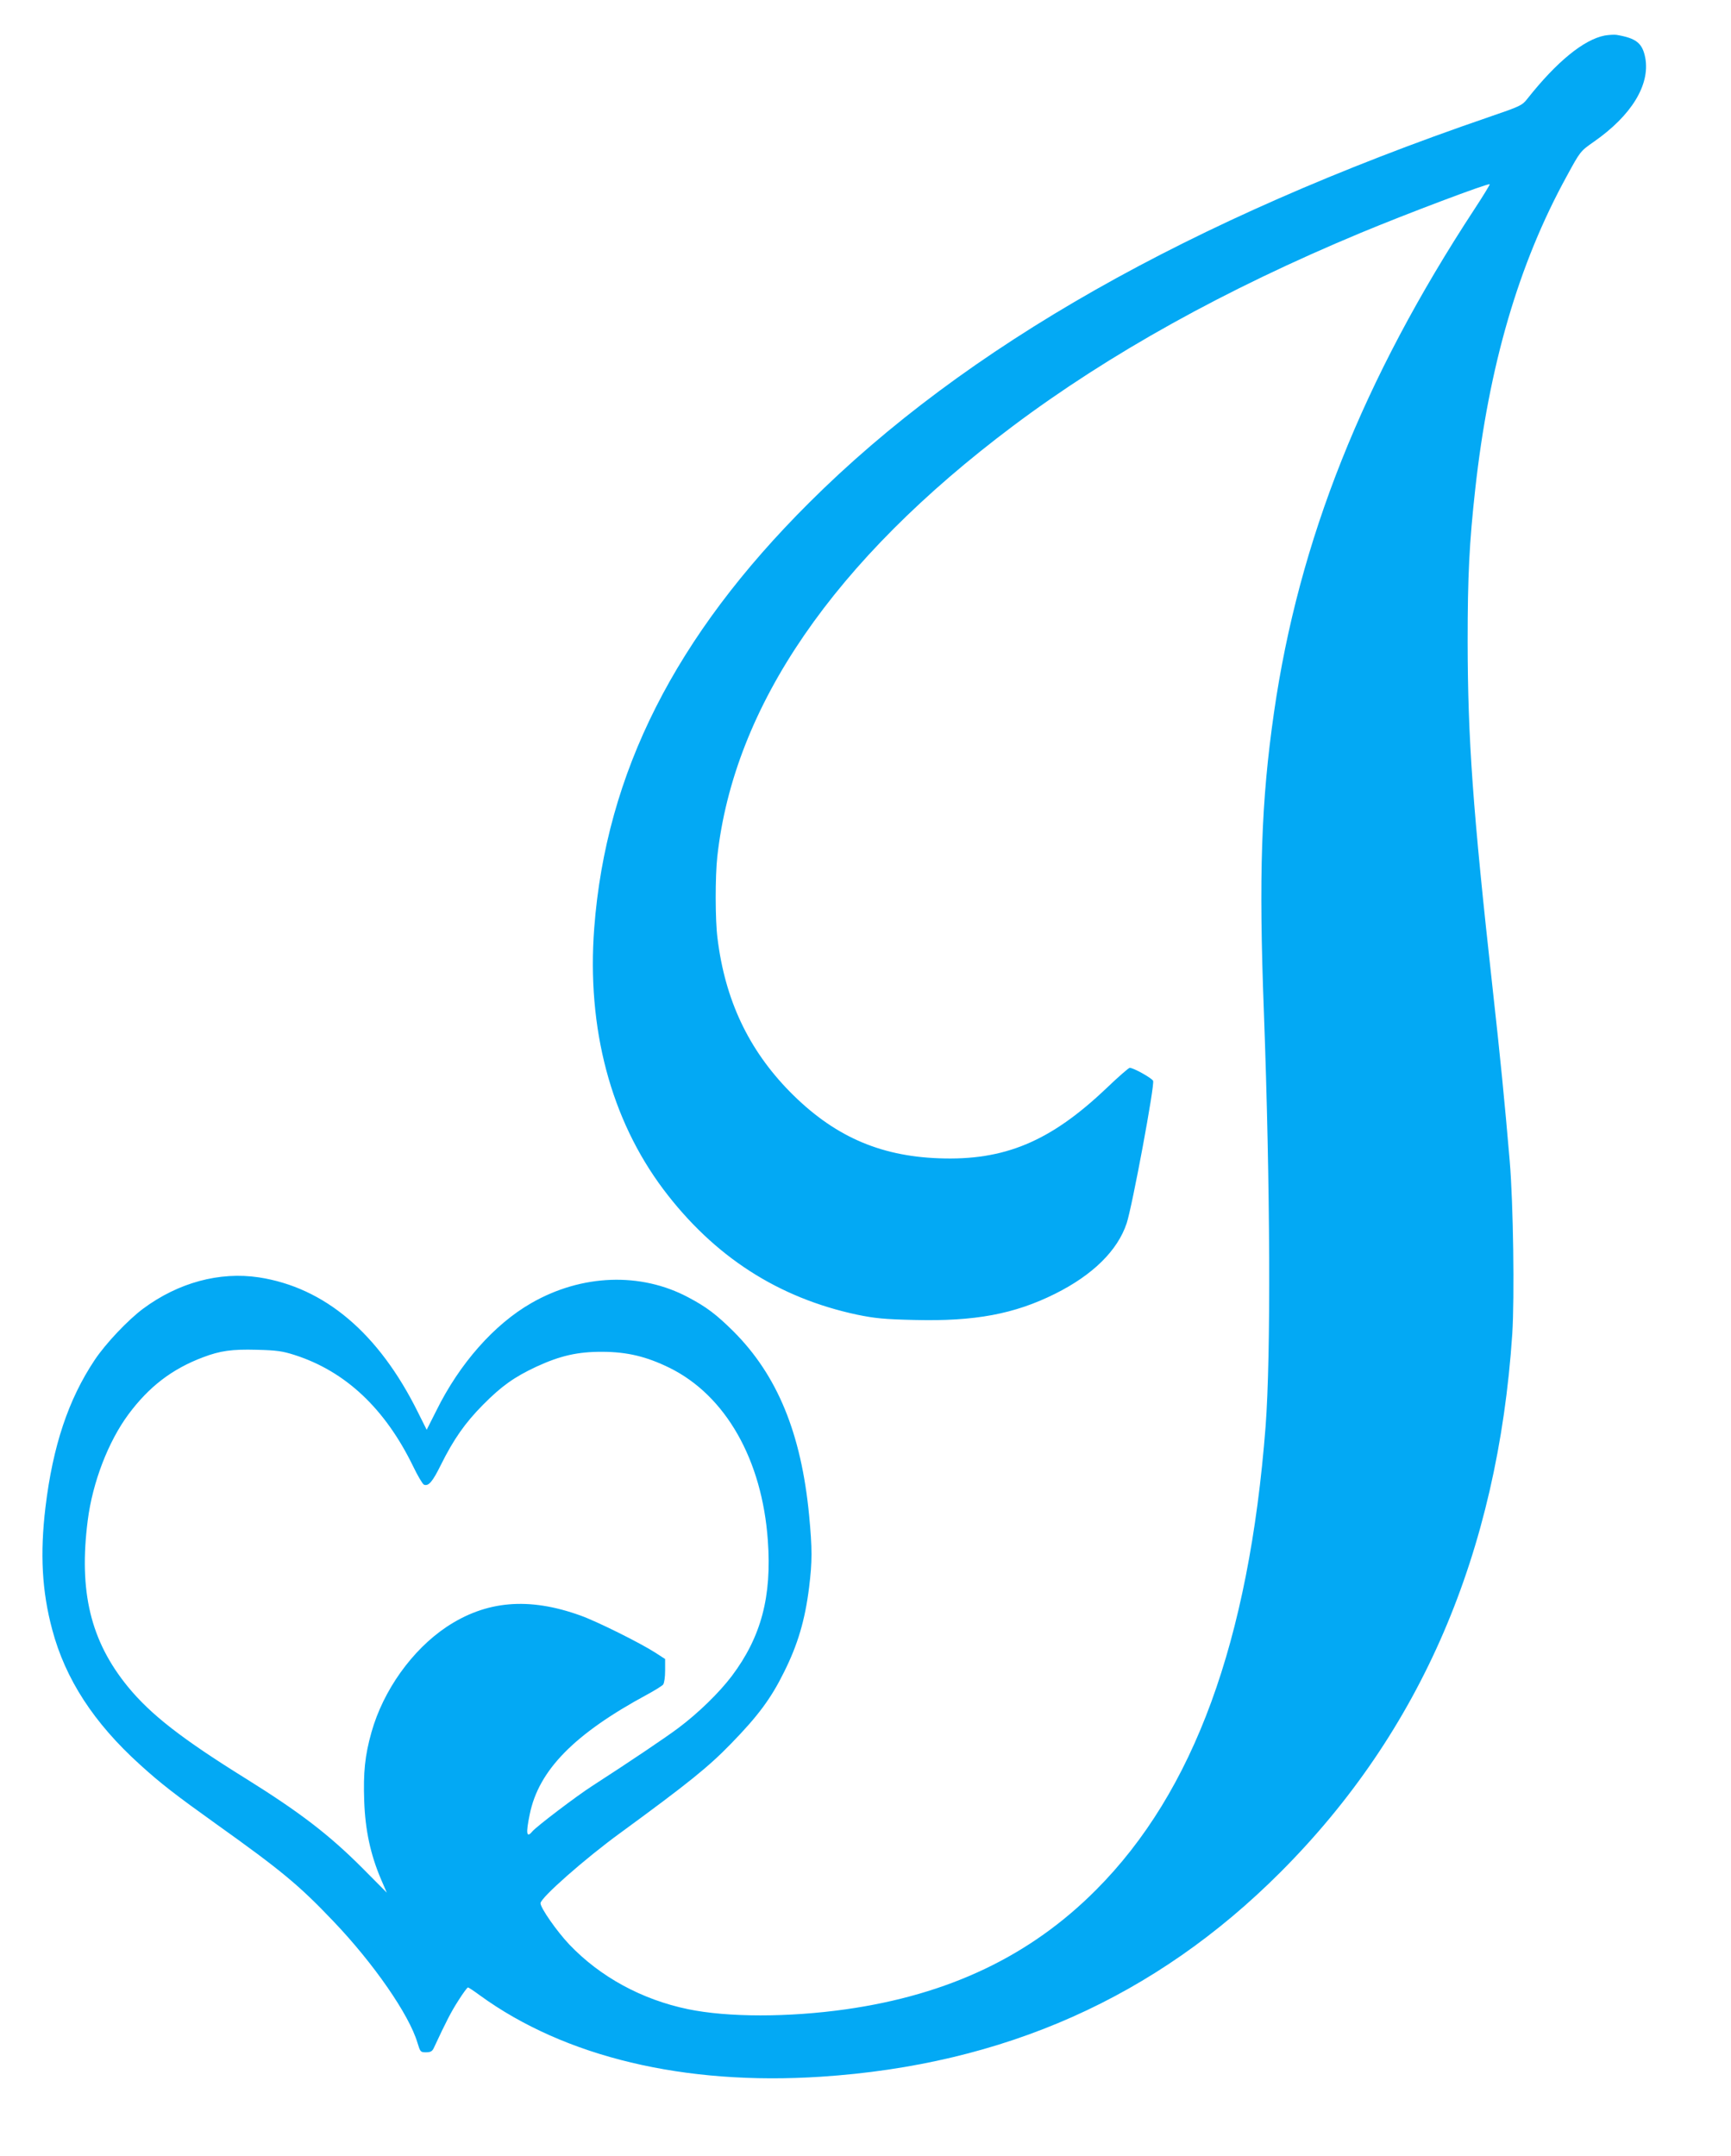 <?xml version="1.0" standalone="no"?>
<!DOCTYPE svg PUBLIC "-//W3C//DTD SVG 20010904//EN"
 "http://www.w3.org/TR/2001/REC-SVG-20010904/DTD/svg10.dtd">
<svg version="1.0" xmlns="http://www.w3.org/2000/svg"
 width="1028pt" height="1280pt" viewBox="0 0 1028 1280"
 preserveAspectRatio="xMidYMid meet">
<g transform="translate(0,1280) scale(0.1,-0.1)"
fill="#03a9f4" stroke="none">
<path d="M9530 12589 c-124 -24 -285 -155 -459 -375 -31 -40 -42 -45 -229
-109 -1779 -610 -3108 -1363 -4037 -2290 -796 -793 -1206 -1604 -1276 -2525
-45 -595 98 -1135 411 -1552 300 -398 681 -644 1152 -744 103 -21 159 -27 340
-31 357 -9 592 35 833 155 225 112 372 257 426 419 33 100 168 824 157 846 -9
17 -116 77 -139 77 -6 0 -68 -54 -137 -120 -334 -318 -607 -432 -997 -417
-356 13 -628 135 -885 396 -245 250 -384 544 -429 911 -14 107 -14 367 -1 485
99 894 692 1757 1755 2555 573 430 1261 812 2065 1147 271 113 759 297 767
289 2 -2 -38 -68 -90 -147 -663 -1011 -1044 -1968 -1191 -2989 -76 -527 -91
-968 -60 -1780 38 -1037 42 -2037 10 -2460 -99 -1276 -426 -2168 -1006 -2750
-391 -393 -875 -623 -1488 -710 -341 -48 -699 -48 -936 1 -275 57 -522 192
-705 384 -74 78 -171 217 -171 245 0 32 264 265 476 419 402 294 521 390 655
528 160 164 238 269 314 423 83 165 126 312 150 505 19 155 19 229 0 430 -47
486 -189 830 -449 1090 -101 100 -160 145 -268 202 -283 151 -634 138 -933
-34 -220 -126 -426 -359 -564 -639 l-57 -113 -52 104 c-233 470 -554 741 -945
801 -233 35 -478 -31 -687 -186 -90 -67 -222 -206 -288 -305 -156 -234 -248
-509 -292 -874 -33 -276 -21 -499 40 -726 78 -294 247 -554 520 -801 124 -113
214 -182 453 -353 387 -276 493 -364 695 -576 241 -252 452 -557 501 -723 17
-55 18 -57 51 -57 27 0 37 6 46 25 75 161 103 215 146 282 27 43 53 78 57 78
4 0 36 -21 71 -47 504 -366 1214 -536 2025 -483 1088 71 1988 472 2730 1215
833 834 1289 1893 1376 3195 14 219 6 776 -15 1025 -30 353 -57 625 -101 1020
-119 1075 -148 1485 -149 2065 0 394 10 588 45 905 81 734 258 1339 543 1858
81 149 81 149 161 205 224 156 335 338 306 498 -17 88 -53 117 -171 137 -14 2
-45 0 -70 -4z m-7780 -7834 c302 -97 537 -318 704 -662 27 -56 56 -105 64
-108 27 -10 50 16 100 117 76 153 144 250 251 358 110 111 185 164 315 225
143 66 247 90 396 89 146 -1 259 -28 396 -95 333 -164 550 -545 584 -1025 24
-333 -39 -572 -214 -805 -75 -99 -199 -220 -318 -309 -76 -57 -287 -199 -513
-345 -93 -60 -330 -240 -354 -269 -34 -41 -39 -13 -15 102 53 262 265 478 699
712 44 24 86 50 93 58 7 9 12 44 12 84 l0 68 -57 37 c-88 57 -347 186 -445
221 -308 111 -561 89 -797 -68 -204 -137 -375 -376 -445 -625 -39 -138 -49
-239 -43 -409 6 -171 37 -316 99 -462 l35 -81 -146 147 c-199 199 -372 331
-691 530 -380 236 -565 380 -701 546 -221 271 -292 564 -238 987 29 227 122
468 242 630 122 164 258 269 444 339 101 38 169 48 318 44 119 -3 153 -8 225
-31z"/>
</g>
</svg>
